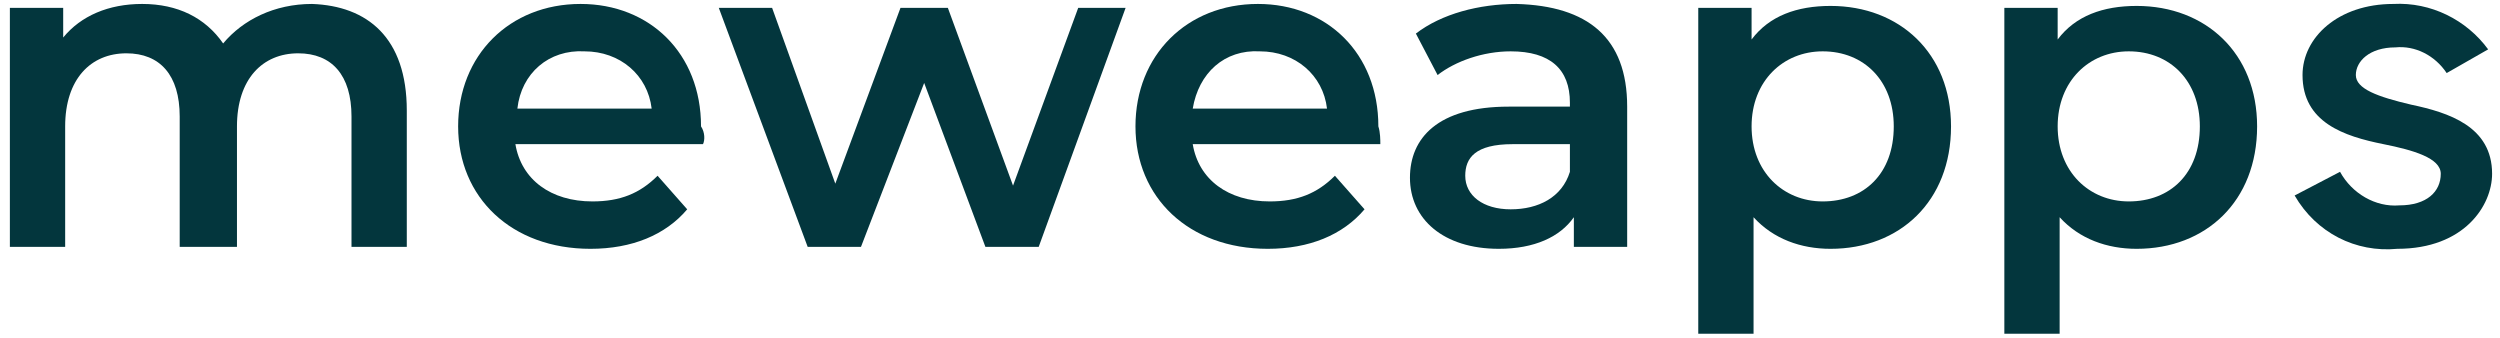 <?xml version="1.0" encoding="utf-8"?>
<!-- Generator: Adobe Illustrator 19.2.0, SVG Export Plug-In . SVG Version: 6.00 Build 0)  -->
<svg version="1.1" id="Layer_1" xmlns="http://www.w3.org/2000/svg" xmlns:xlink="http://www.w3.org/1999/xlink" x="0px" y="0px"
	 viewBox="0 0 126.6 17.1" style="enable-background:new 0 0 126.6 17.1;" xml:space="preserve">
<style type="text/css">
	.st0{fill:#03363D;}
</style>
<g>
	<g>
		<path class="st0" d="M20.6,5.6v6.9h-2.8V5.9c0-2.1-1-3.2-2.7-3.2C13.3,2.7,12,4,12,6.4v6.1H9.1V5.9c0-2.1-1-3.2-2.7-3.2
			C4.6,2.7,3.3,4,3.3,6.4v6.1H0.5V0.4h2.7v1.5c0.9-1.1,2.3-1.7,4-1.7c1.8,0,3.2,0.7,4.1,2c1-1.2,2.6-2,4.5-2
			C18.6,0.3,20.6,1.9,20.6,5.6z"/>
		<path class="st0" d="M35.6,7.3h-9.5c0.3,1.8,1.8,2.9,3.9,2.9c1.4,0,2.4-0.4,3.3-1.3l1.5,1.7c-1.1,1.3-2.8,2-4.9,2
			c-4,0-6.7-2.6-6.7-6.2c0-3.6,2.6-6.2,6.2-6.2c3.5,0,6.1,2.5,6.1,6.2C35.7,6.7,35.7,7.1,35.6,7.3z M26.2,5.5H33
			c-0.2-1.7-1.6-2.9-3.4-2.9C27.8,2.5,26.4,3.7,26.2,5.5z"/>
		<path class="st0" d="M57,0.4l-4.4,12.1h-2.7l-3.1-8.3l-3.2,8.3h-2.7L36.4,0.4h2.7l3.2,8.9l3.3-8.9h2.4l3.3,9l3.3-9H57z"/>
		<path class="st0" d="M69.9,7.3h-9.5c0.3,1.8,1.8,2.9,3.9,2.9c1.4,0,2.4-0.4,3.3-1.3l1.5,1.7c-1.1,1.3-2.8,2-4.9,2
			c-4,0-6.7-2.6-6.7-6.2c0-3.6,2.6-6.2,6.2-6.2c3.5,0,6.1,2.5,6.1,6.2C69.9,6.7,69.9,7.1,69.9,7.3z M60.4,5.5h6.8
			c-0.2-1.7-1.6-2.9-3.4-2.9C62,2.5,60.7,3.7,60.4,5.5z"/>
		<path class="st0" d="M82.4,5.4v7.1h-2.7V11c-0.7,1-2,1.6-3.8,1.6c-2.8,0-4.5-1.5-4.5-3.6c0-2,1.4-3.6,5-3.6h3.1V5.2
			c0-1.7-1-2.6-3-2.6c-1.4,0-2.8,0.5-3.7,1.2l-1.1-2.1c1.3-1,3.2-1.5,5.1-1.5C80.4,0.3,82.4,1.9,82.4,5.4z M79.5,8.7V7.3h-2.9
			c-1.9,0-2.4,0.7-2.4,1.6c0,1,0.9,1.7,2.3,1.7C77.9,10.6,79.1,10,79.5,8.7z"/>
		<path class="st0" d="M98.8,6.4c0,3.8-2.6,6.2-6.1,6.2c-1.5,0-2.9-0.5-3.9-1.6v5.9H86V0.4h2.7V2c0.9-1.2,2.3-1.7,4-1.7
			C96.2,0.3,98.8,2.7,98.8,6.4z M95.9,6.4c0-2.3-1.5-3.8-3.6-3.8c-2,0-3.6,1.5-3.6,3.8c0,2.3,1.6,3.8,3.6,3.8
			C94.4,10.2,95.9,8.8,95.9,6.4z"/>
		<path class="st0" d="M114.3,6.4c0,3.8-2.6,6.2-6.1,6.2c-1.5,0-2.9-0.5-3.9-1.6v5.9h-2.8V0.4h2.7V2c0.9-1.2,2.3-1.7,4-1.7
			C111.7,0.3,114.3,2.7,114.3,6.4z M111.4,6.4c0-2.3-1.5-3.8-3.6-3.8c-2,0-3.6,1.5-3.6,3.8c0,2.3,1.6,3.8,3.6,3.8
			C109.9,10.2,111.4,8.8,111.4,6.4z"/>
	</g>
	<path class="st0" d="M116.2,9.9l2.3-1.2c0.6,1.1,1.8,1.8,3,1.7c1.4,0,2.1-0.7,2.1-1.6c0-0.8-1.4-1.2-2.9-1.5
		c-2-0.4-4.1-1.1-4.1-3.5c0-1.9,1.8-3.6,4.6-3.6c1.9-0.1,3.7,0.8,4.8,2.3l-2.1,1.2c-0.6-0.9-1.6-1.4-2.6-1.3c-1.3,0-2,0.7-2,1.4
		s1.1,1.1,2.8,1.5c1.9,0.4,4.1,1.1,4.1,3.5c0,1.6-1.4,3.8-4.8,3.8C119.3,12.8,117.3,11.8,116.2,9.9z"/>
</g>
</svg>
